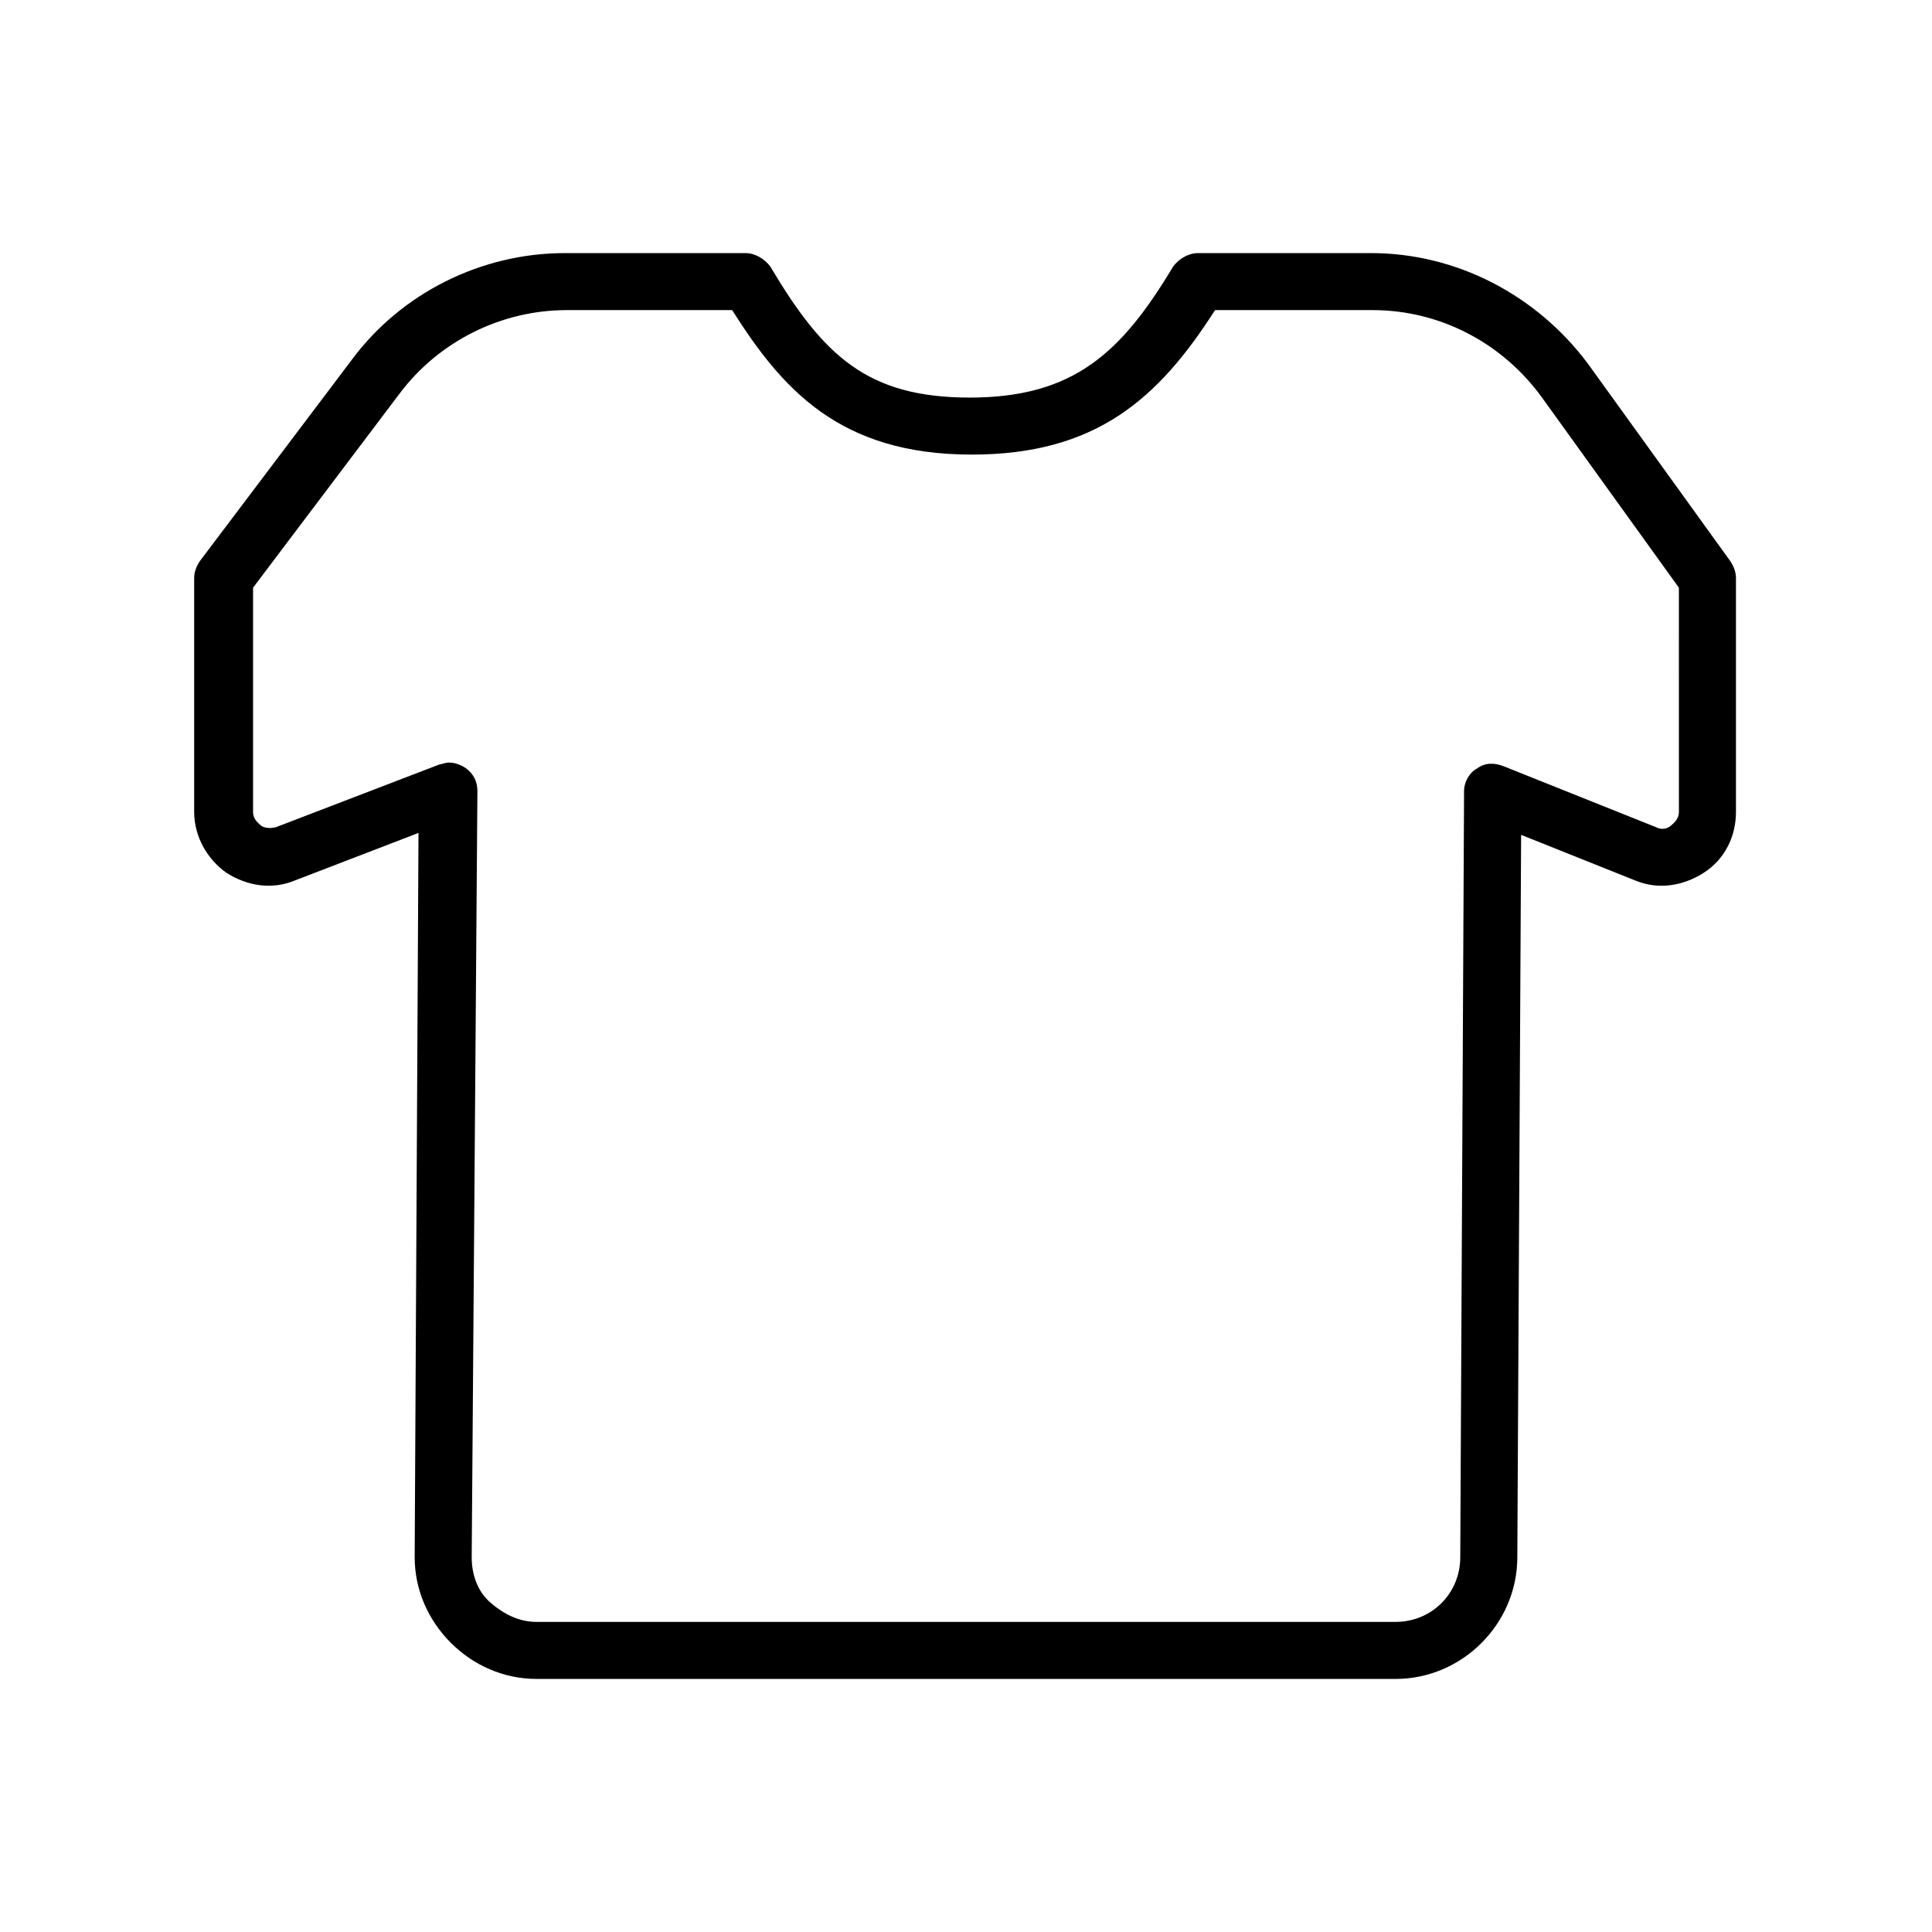 <?xml version="1.0" encoding="UTF-8"?>
<!-- Uploaded to: ICON Repo, www.svgrepo.com, Generator: ICON Repo Mixer Tools -->
<svg fill="#000000" width="800px" height="800px" version="1.1" viewBox="144 144 512 512" xmlns="http://www.w3.org/2000/svg">
 <path d="m513.86 588.93h-227.72c-8.566 0-16.625-3.527-22.672-9.574-6.047-6.047-9.574-14.105-9.574-22.672l1.012-191.95-32.746 12.594c-6.047 2.519-12.594 1.512-18.137-2.016-5.039-3.527-8.566-9.574-8.566-16.121v-61.965c0-1.512 0.504-3.023 1.512-4.535l40.305-53.402c13.098-17.633 34.258-28.215 56.426-28.215h47.863c2.519 0 5.039 1.512 6.551 3.527 14.105 23.68 25.695 34.762 52.898 34.762 27.711 0 40.305-12.09 53.906-34.762 1.512-2.016 4.031-3.527 6.551-3.527h45.848c22.672 0 43.832 11.082 57.434 29.223l37.785 52.395c1.008 1.512 1.512 3.023 1.512 4.535v61.969c0 6.551-3.023 12.594-8.566 16.121-5.543 3.527-12.09 4.535-18.137 2.016l-30.23-12.09-1.008 191.45c0 17.633-14.609 32.242-32.242 32.242zm-250.9-242.84c1.512 0 3.023 0.504 4.535 1.512 2.016 1.512 3.023 3.527 3.023 6.047l-1.512 203.04c0 4.535 1.512 9.07 5.039 12.09 3.527 3.023 7.559 5.039 12.09 5.039h227.72c9.574 0 17.129-7.559 17.129-17.129l1.008-203.04c0-2.519 1.512-5.039 3.527-6.047 2.016-1.512 4.535-1.512 7.055-0.504l40.305 16.121c2.016 1.008 3.527 0 4.031-0.504 0.504-0.504 2.016-1.512 2.016-3.527l-0.004-59.445-36.273-50.383c-10.578-14.609-27.207-23.176-44.84-23.176h-41.816c-15.113 23.68-31.738 38.289-64.488 38.289-35.266 0-50.383-17.633-63.48-38.289h-43.832c-17.129 0-33.754 8.062-44.336 22.168l-38.793 51.387v59.449c0 2.016 1.512 3.023 2.016 3.527 0.504 0.504 2.016 1.008 4.031 0.504l43.328-16.625c0.504 0 1.512-0.504 2.519-0.504z"/>
</svg>